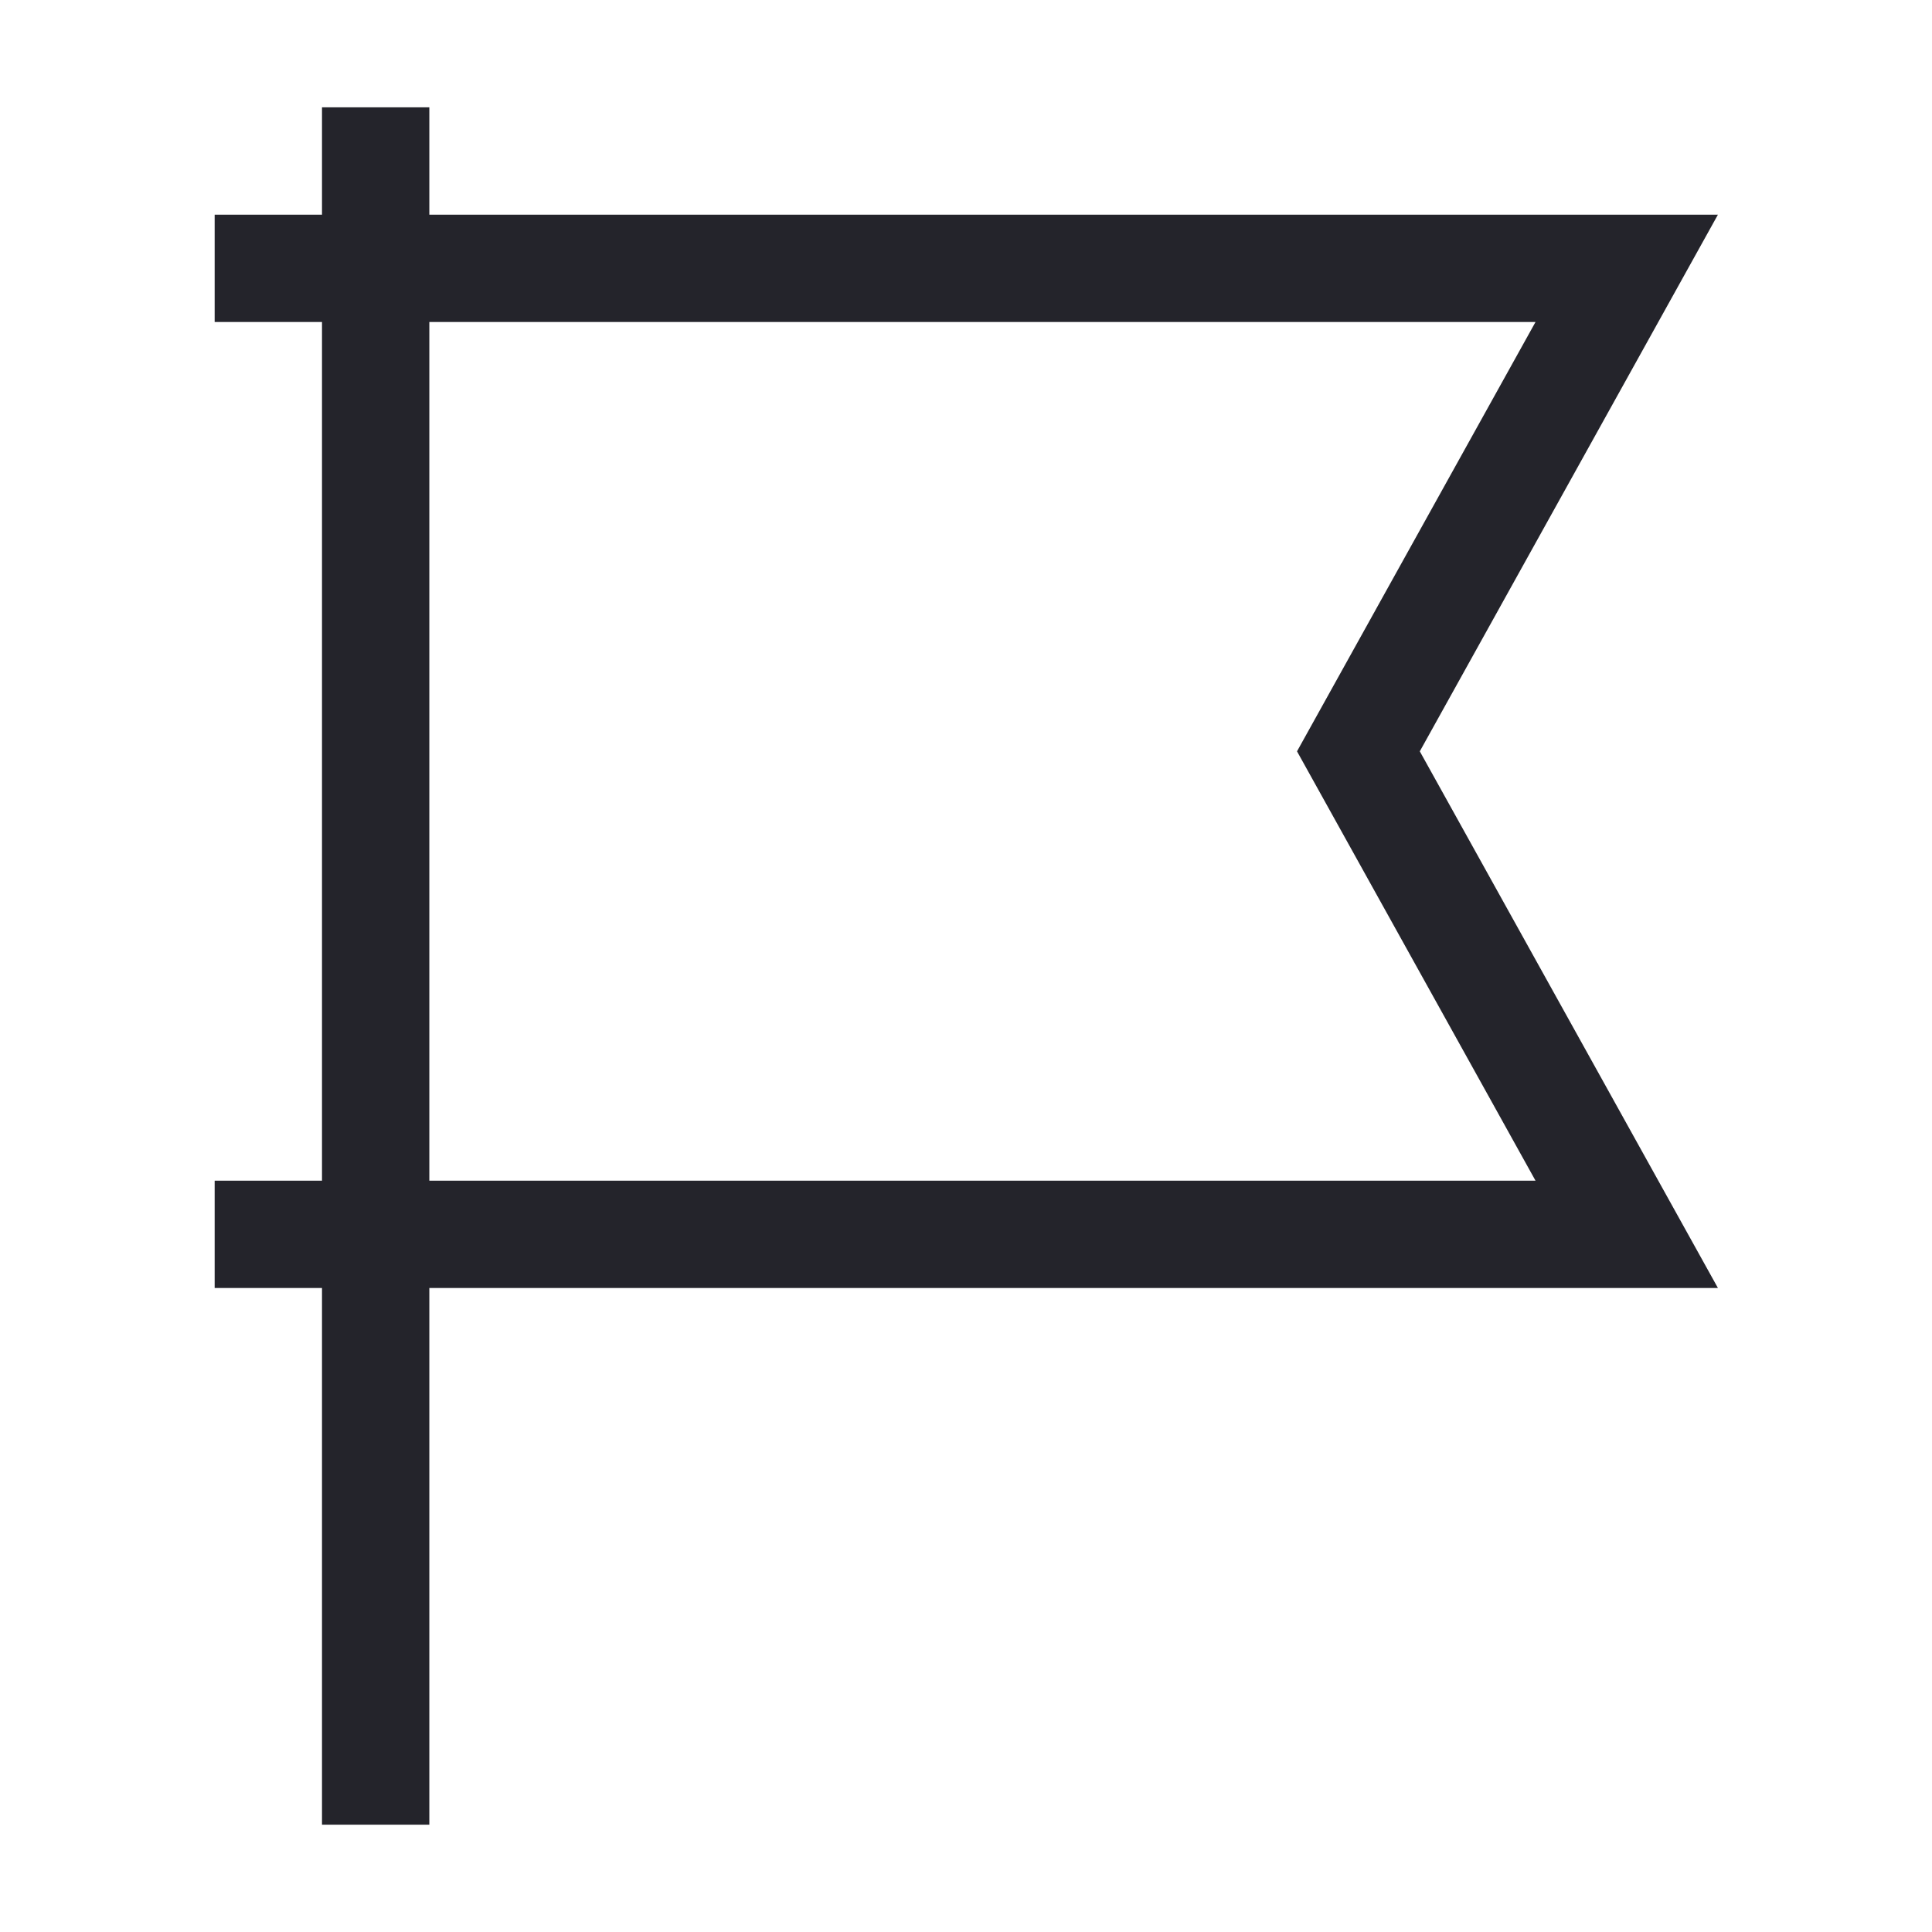 <svg width="36" height="36" viewBox="0 0 36 36" fill="none" xmlns="http://www.w3.org/2000/svg">
<path fill-rule="evenodd" clip-rule="evenodd" d="M6 4H4V6H6V22H4V24H6V34H8V24H32.011L26.456 14L32.011 4H8V2H6V4ZM8 22V6H28.612L24.168 14L28.612 22H8Z" fill="#24242B"/>
</svg>
